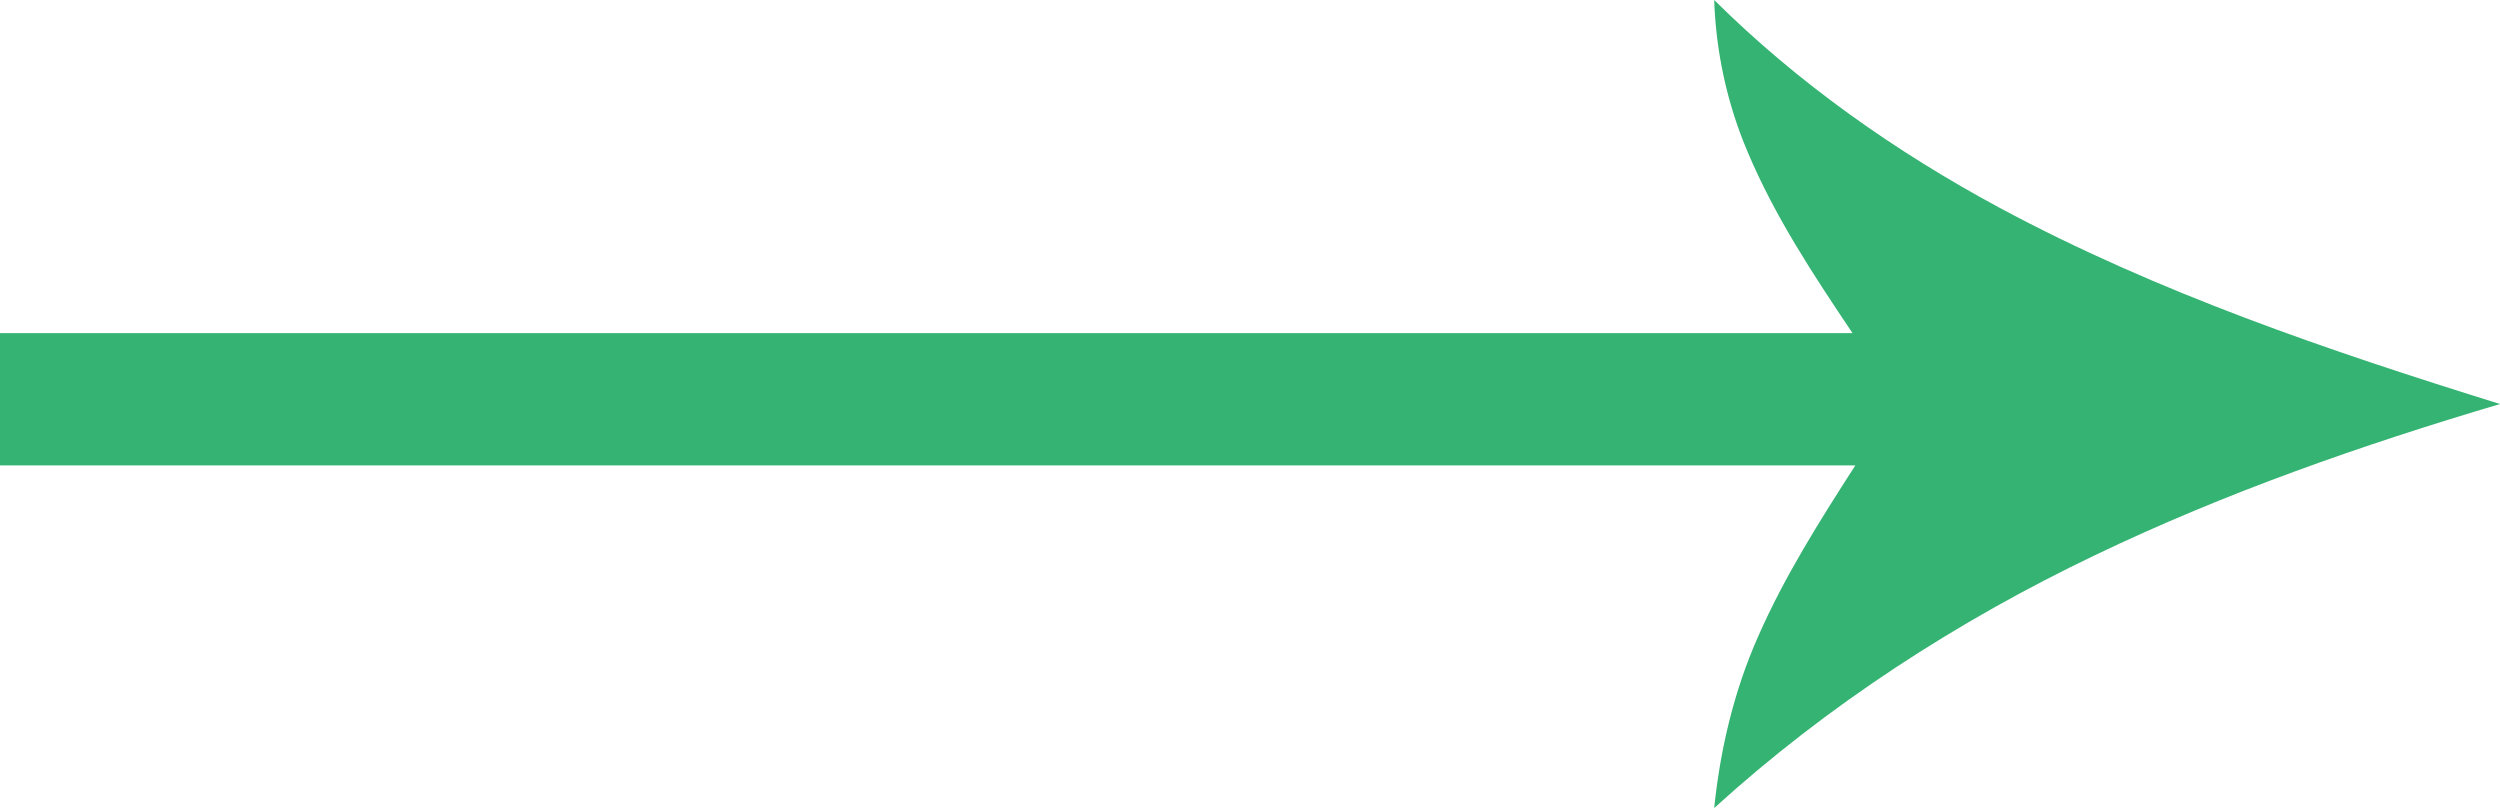 <?xml version="1.0" encoding="utf-8"?>
<!-- Generator: Adobe Illustrator 22.0.1, SVG Export Plug-In . SVG Version: 6.00 Build 0)  -->
<svg version="1.1" id="Vrstva_1" xmlns="http://www.w3.org/2000/svg" xmlns:xlink="http://www.w3.org/1999/xlink" x="0px" y="0px"
	 viewBox="0 0 708.5 229" style="enable-background:new 0 0 708.5 229;" xml:space="preserve">
<style type="text/css">
	.st0{fill:#34B372;}
</style>
<g id="_x23_34b372ff">
	<path class="st0" d="M485.8,0c23.8,23.6,51.4,43,80.9,58.9C611.6,83,660,99.4,708.5,114.5c-39.1,11.6-77.8,25.1-114.7,42.8
		c-39.1,18.7-75.9,42.5-108,71.7c1.7-16.6,5.6-33.1,12.4-48.5c7.5-17.1,17.5-32.9,27.6-48.6c-175.3,0-350.5,0-525.8,0
		c0-12.5,0-25,0-37.5c175,0,350,0,525,0c-11-16.4-22-33-29.7-51.3C489.5,29.5,486.3,14.8,485.8,0z"/>
</g>
</svg>

